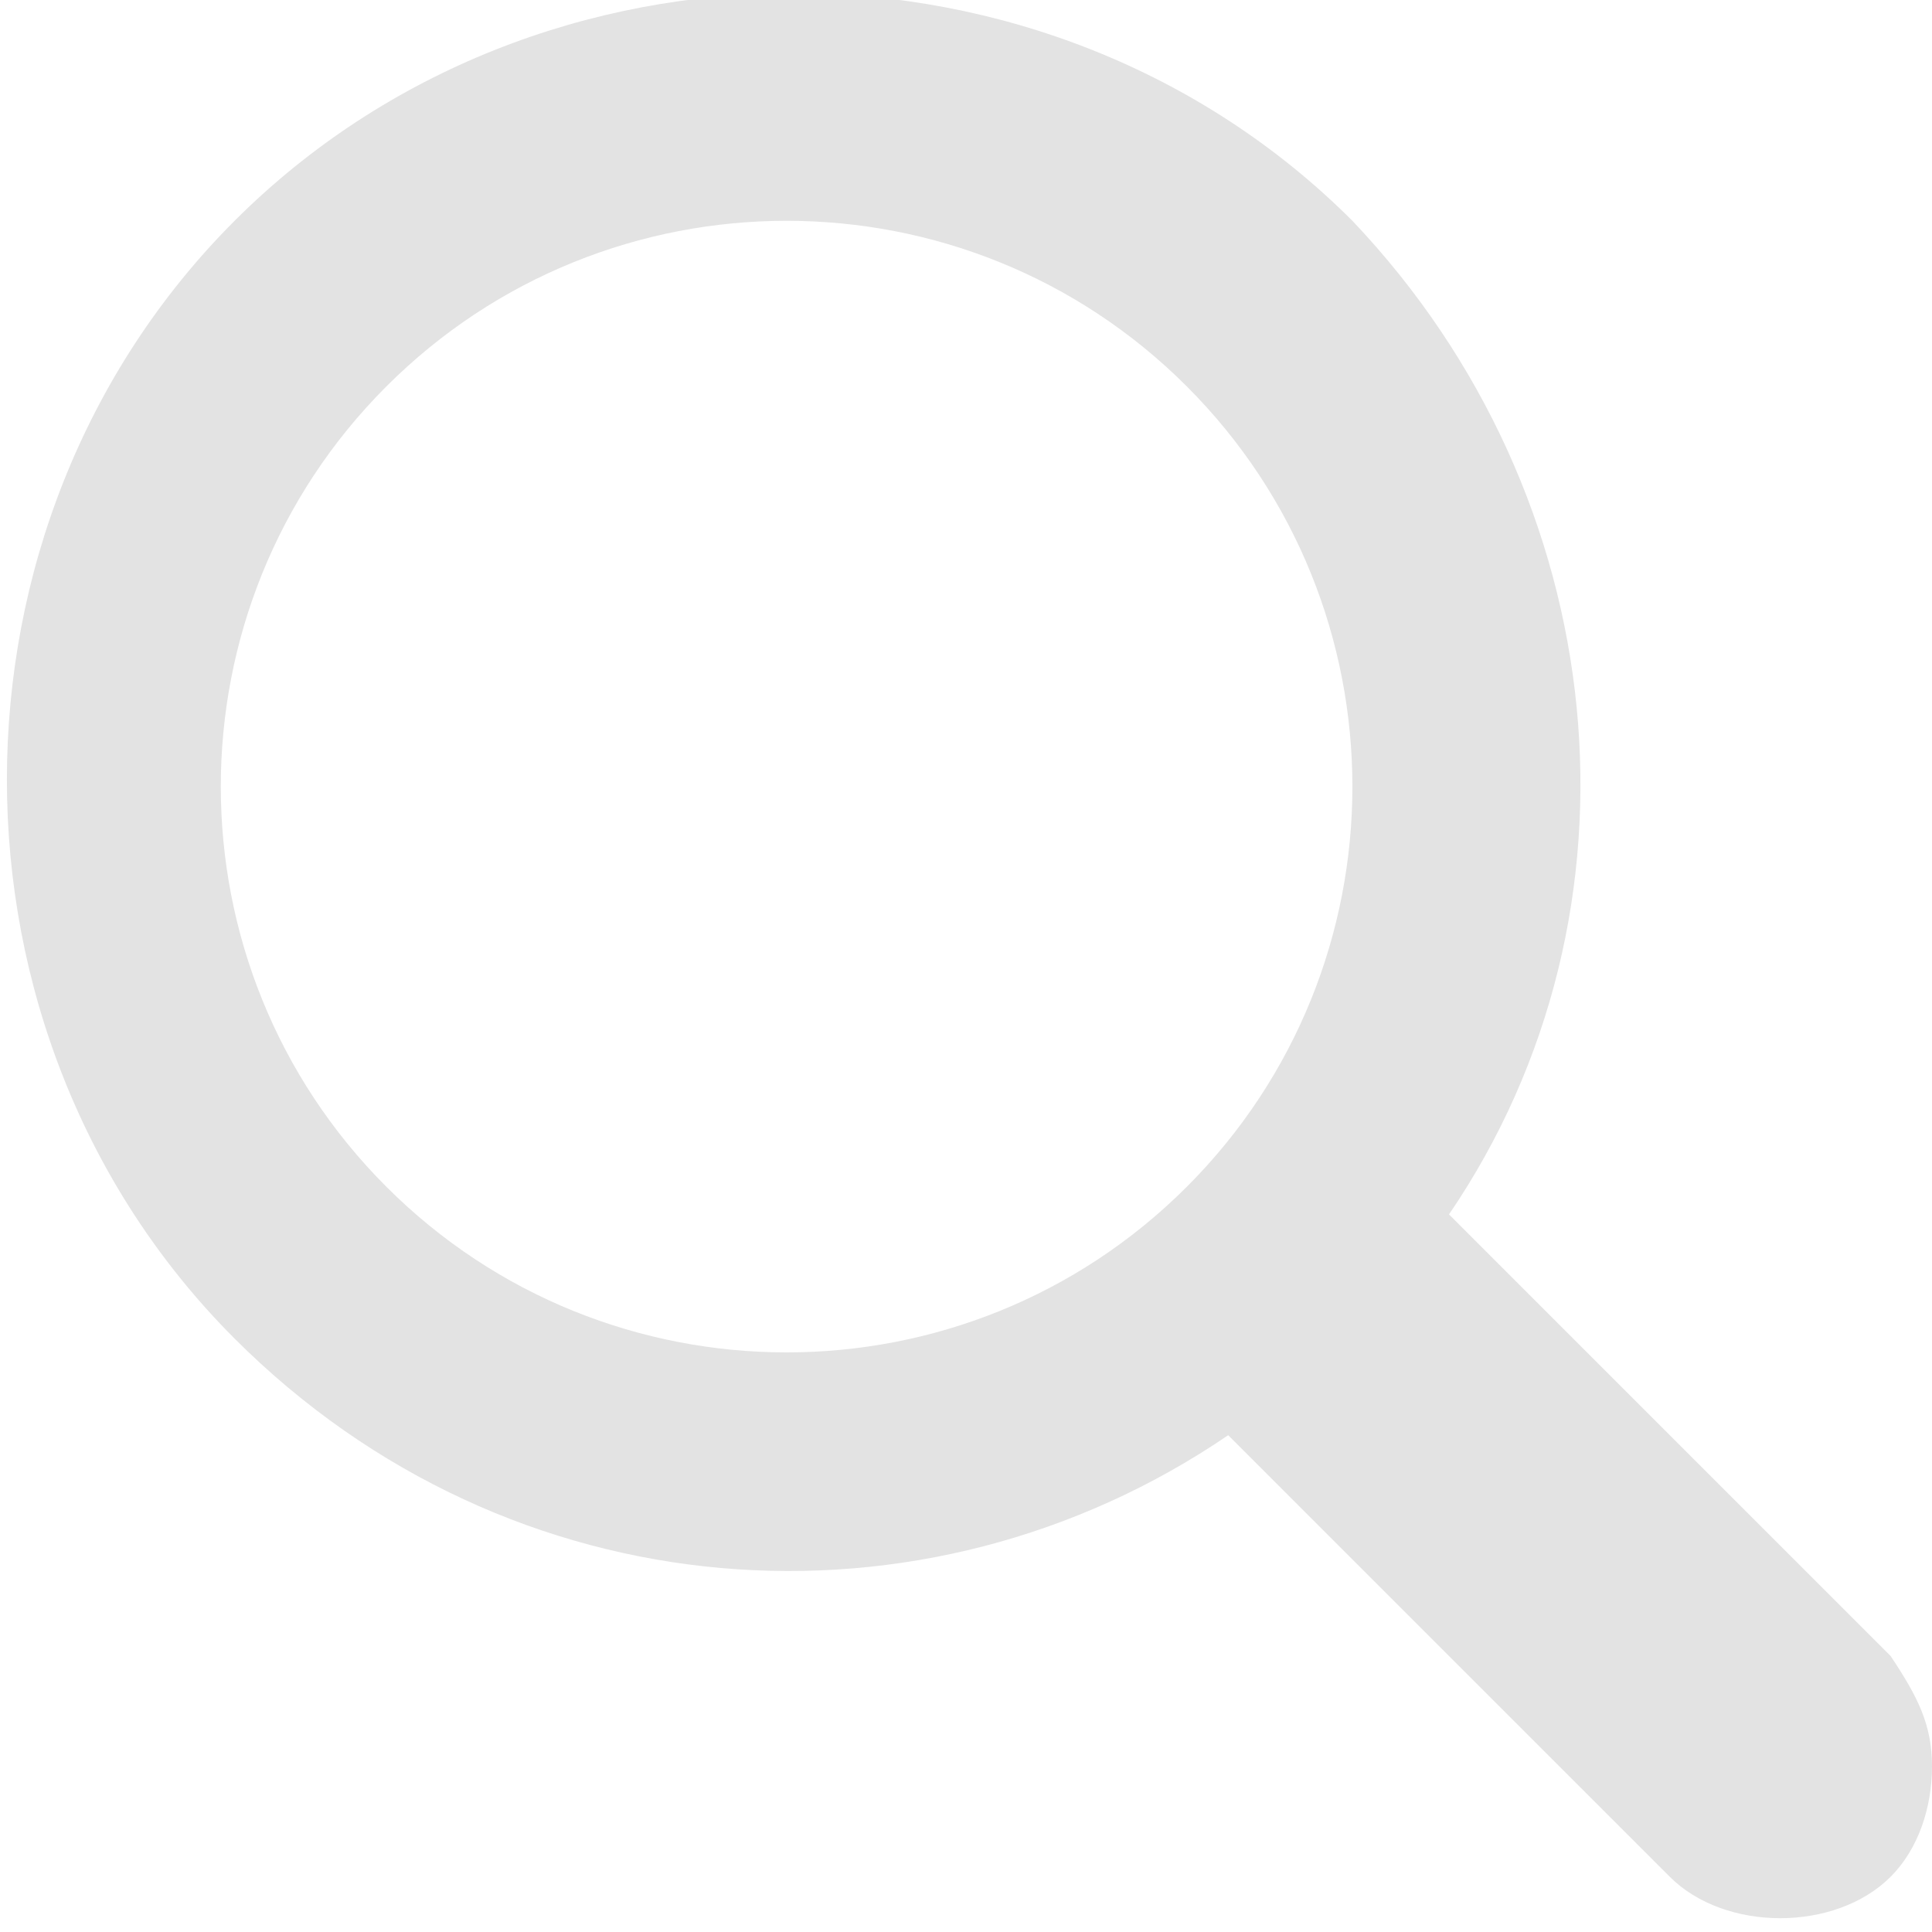 <?xml version="1.0" encoding="utf-8"?>
<!-- Generator: Adobe Illustrator 18.0.0, SVG Export Plug-In . SVG Version: 6.00 Build 0)  -->
<!DOCTYPE svg PUBLIC "-//W3C//DTD SVG 1.1//EN" "http://www.w3.org/Graphics/SVG/1.1/DTD/svg11.dtd">
<svg version="1.1" id="Layer_1" xmlns="http://www.w3.org/2000/svg" xmlns:xlink="http://www.w3.org/1999/xlink" x="0px" y="0px"
	 width="14px" height="14px" viewBox="0 0 14 14" enable-background="new 0 0 14 14" xml:space="preserve">
<g id="_x31_3_18_">
	<path fill="#E3E3E3" d="M13.7,12l-3.2-3.2c1.5-2.2,1.2-5.2-0.7-7.2c-2.2-2.2-5.9-2.2-8.1,0c-2.2,2.2-2.2,5.9,0,8.1
		c2,2,5,2.2,7.2,0.7l3.2,3.2c0.2,0.2,0.5,0.3,0.8,0.3c0.3,0,0.6-0.1,0.8-0.3l0,0c0.2-0.2,0.3-0.5,0.3-0.8S13.9,12.3,13.7,12z
		 M2.8,8.6C1.2,7,1.2,4.4,2.8,2.8c1.6-1.6,4.2-1.6,5.8,0c1.6,1.6,1.6,4.2,0,5.8C7,10.2,4.4,10.2,2.8,8.6z"/>
</g>
</svg>
